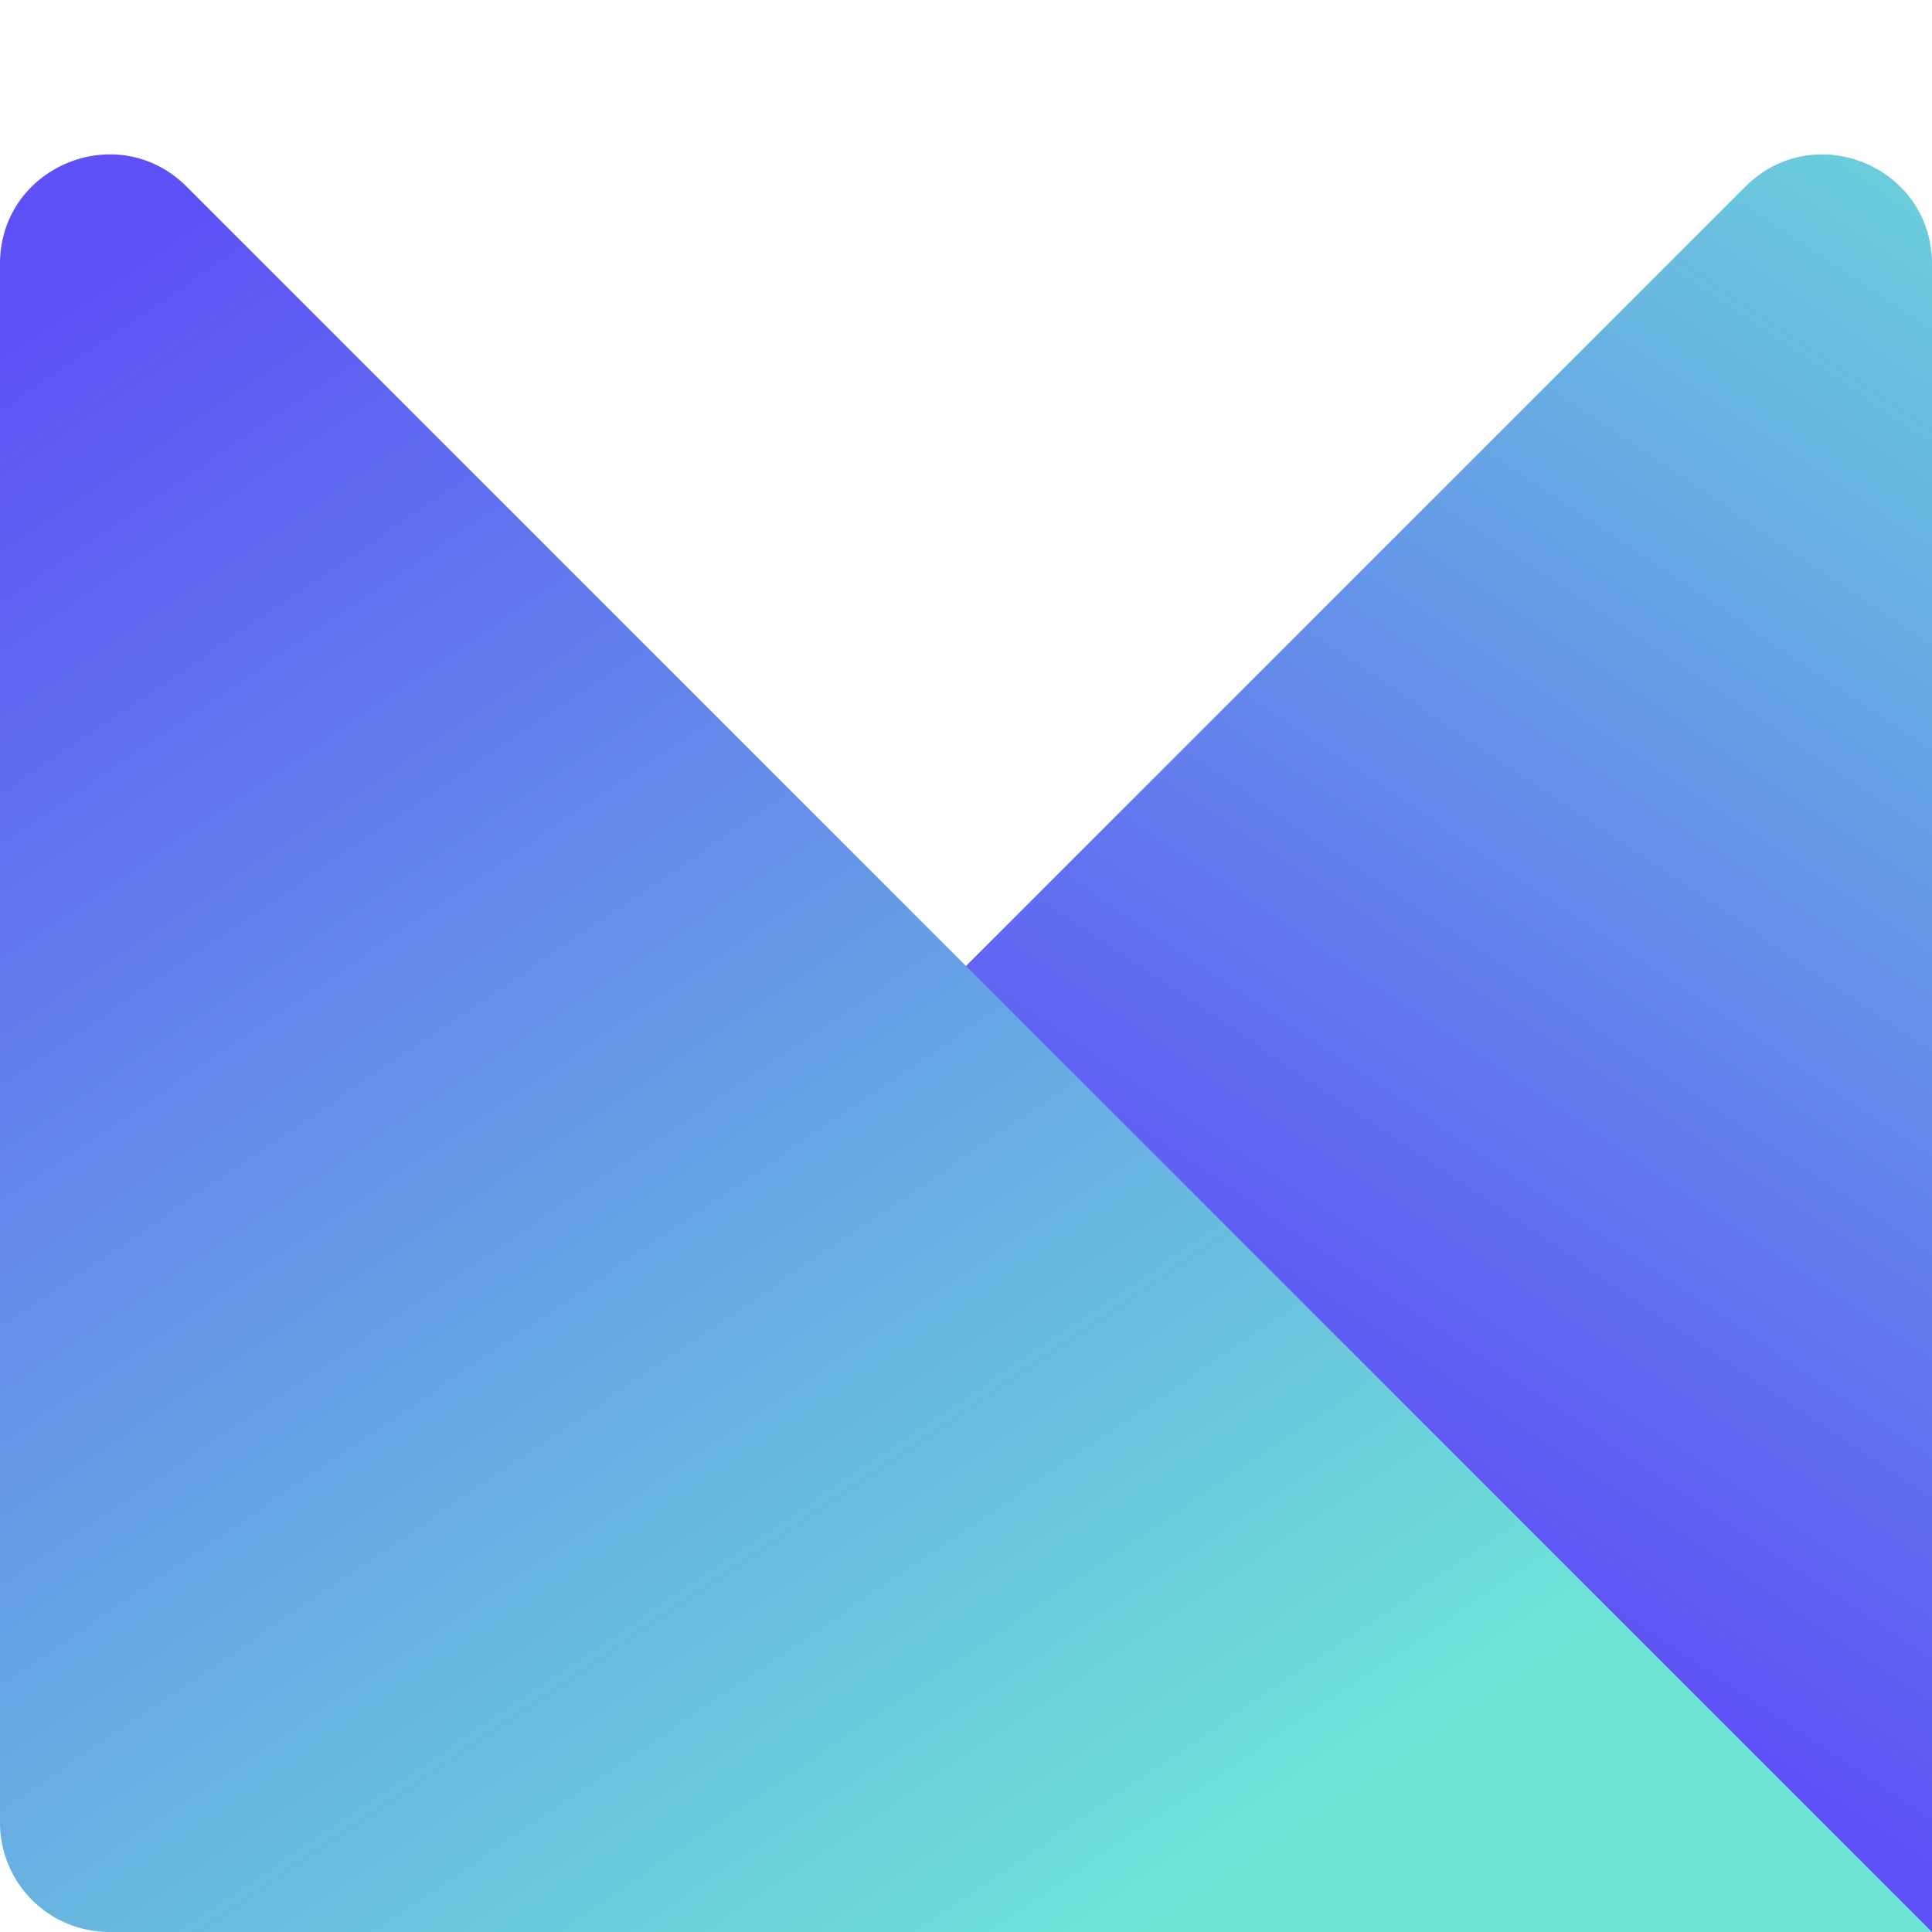 <svg width="58" height="58" fill="none" xmlns="http://www.w3.org/2000/svg"><path fill-rule="evenodd" clip-rule="evenodd" d="M58 58V7.924C58 5 54.465 3.535 52.397 5.603L5.603 52.397C3.535 54.465 5 58 7.923 58H58z" fill="url(#paint0_linear)"/><path fill-rule="evenodd" clip-rule="evenodd" d="M3.282 58A3.282 3.282 0 010 54.718V7.924C0 5 3.535 3.535 5.603 5.603L58 58H3.282z" fill="url(#paint1_linear)"/><defs><linearGradient id="paint0_linear" x1="14.875" y1="27.097" x2="42.342" y2="-13.733" gradientUnits="userSpaceOnUse"><stop stop-color="#5E52F6"/><stop offset="1" stop-color="#6EE4D7"/></linearGradient><linearGradient id="paint1_linear" x1="-22.71" y1="26.045" x2="10.095" y2="74.403" gradientUnits="userSpaceOnUse"><stop stop-color="#5E52F6"/><stop offset="1" stop-color="#6EE4D7"/></linearGradient></defs></svg>